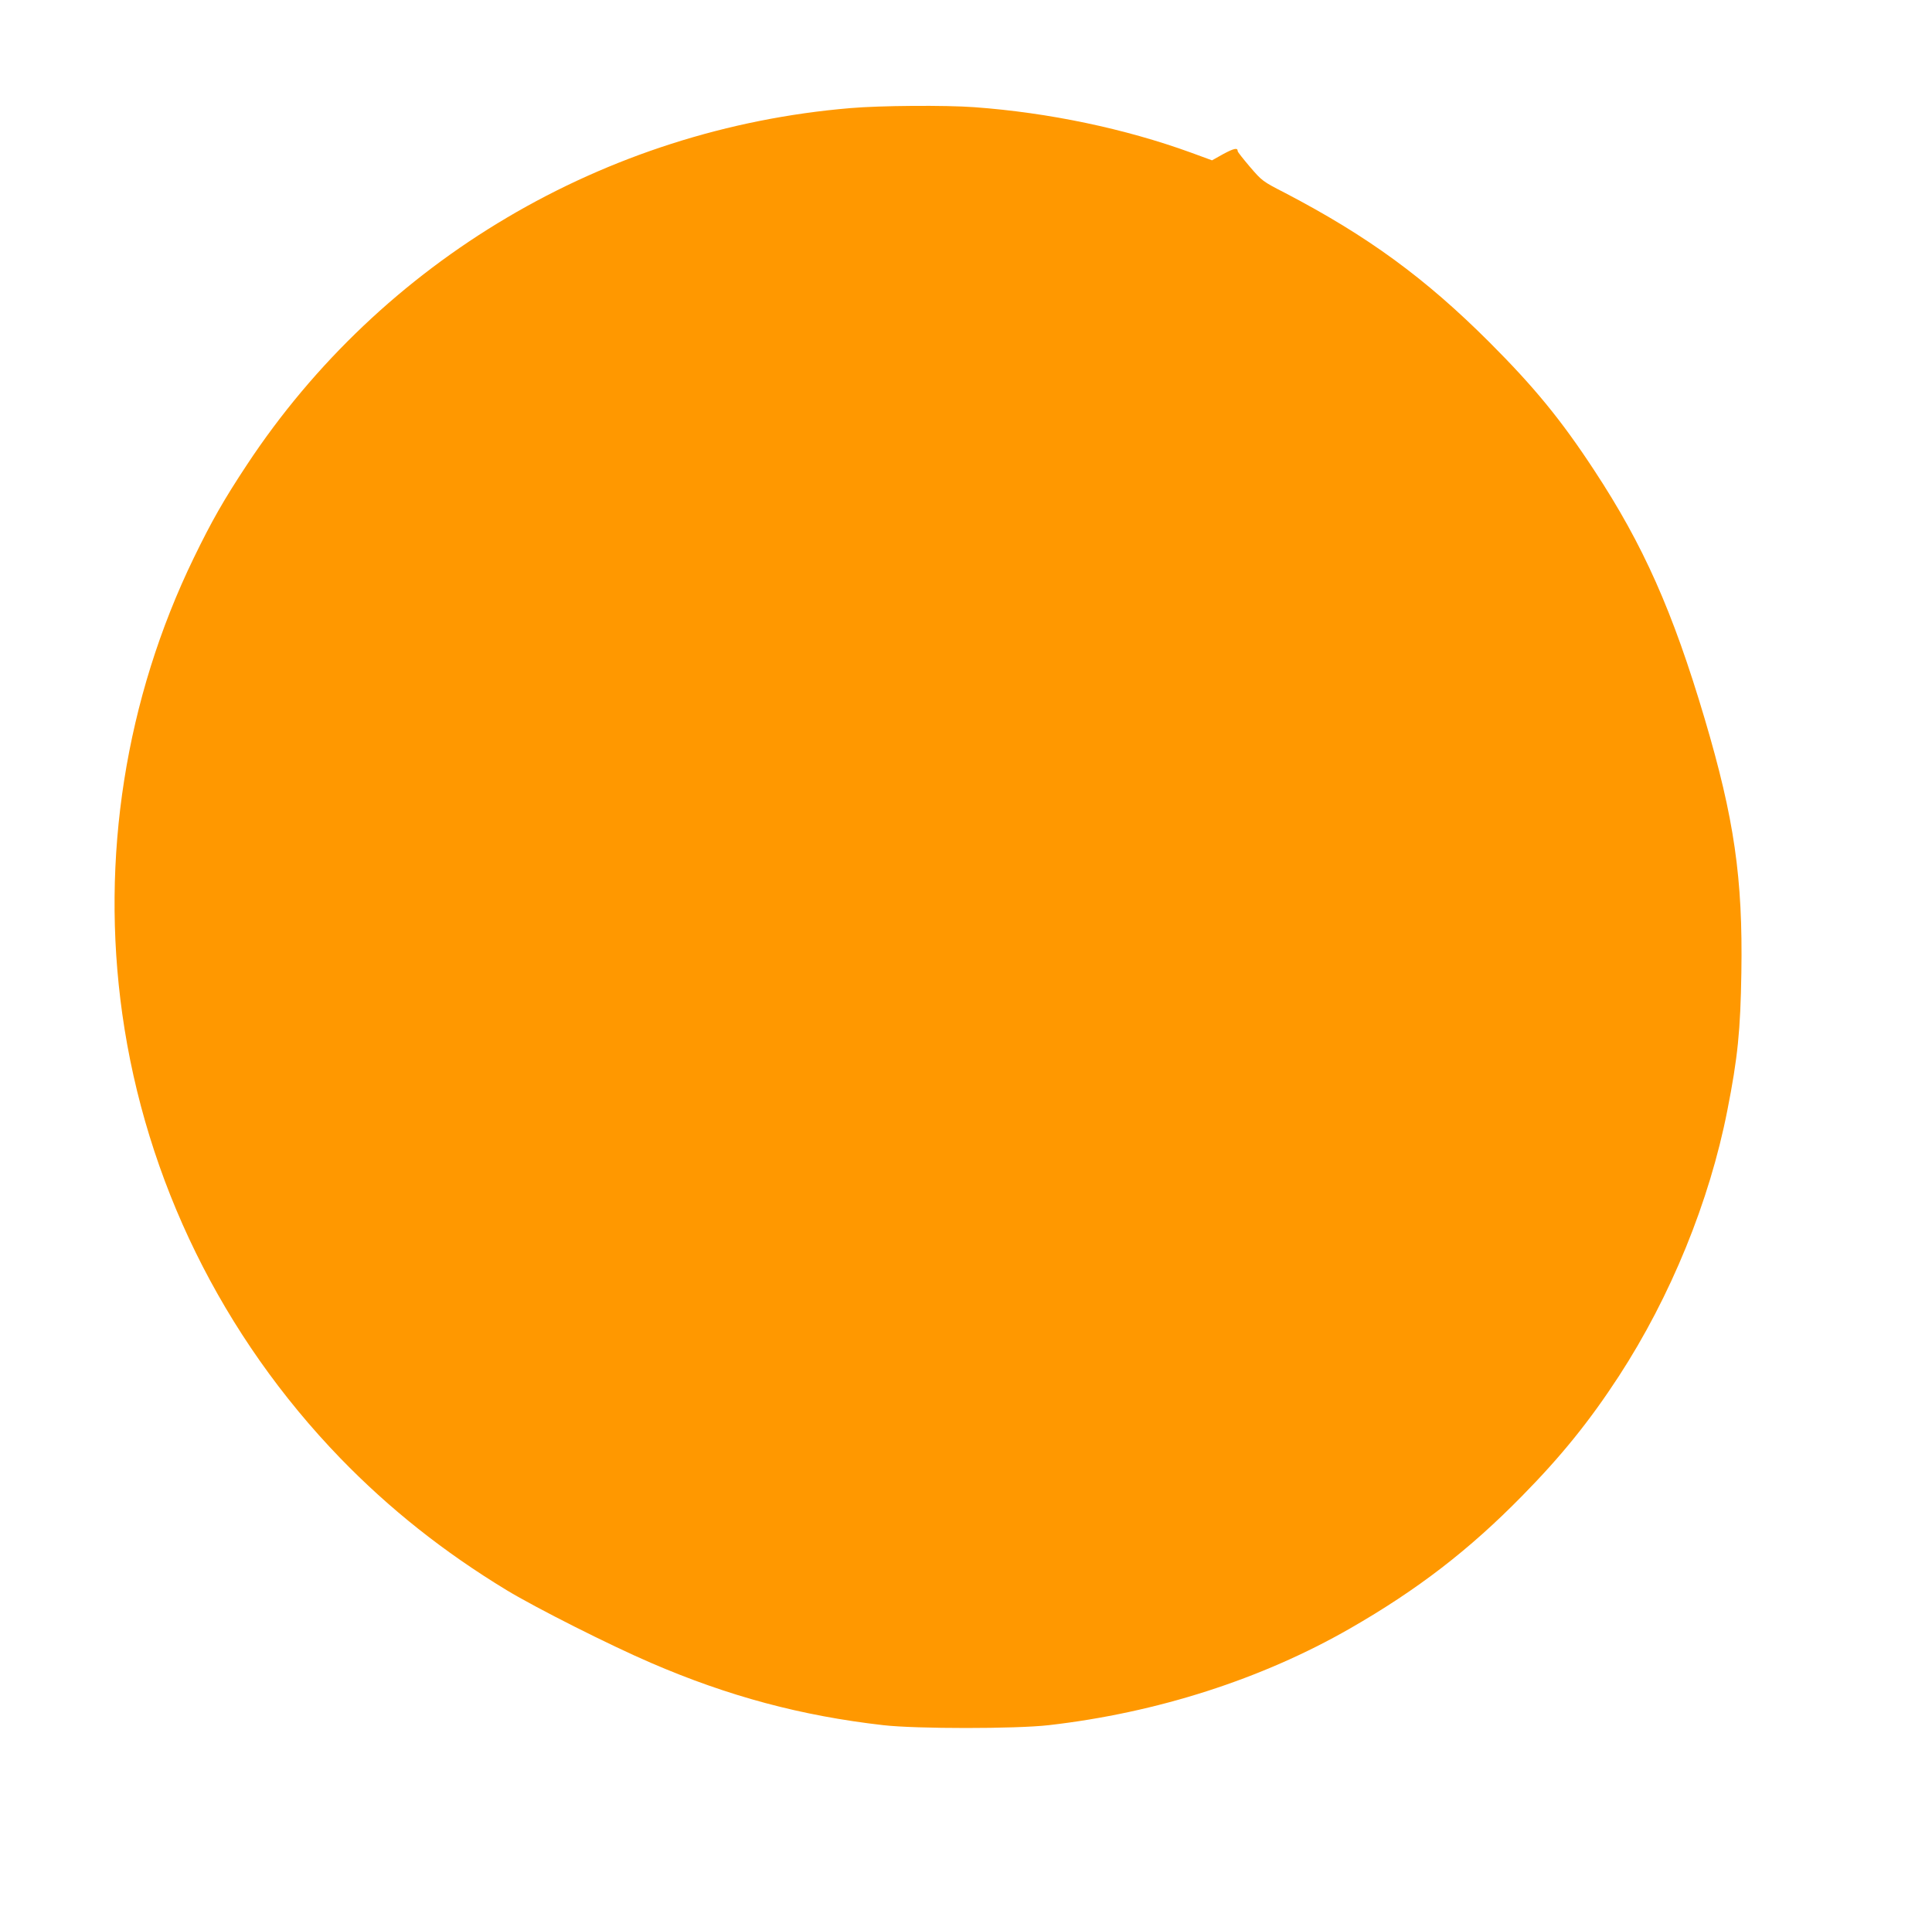<?xml version="1.0" standalone="no"?>
<!DOCTYPE svg PUBLIC "-//W3C//DTD SVG 20010904//EN"
 "http://www.w3.org/TR/2001/REC-SVG-20010904/DTD/svg10.dtd">
<svg version="1.0" xmlns="http://www.w3.org/2000/svg"
 width="1280pt" height="1270pt" viewBox="0 0 1280 1270"
 preserveAspectRatio="xMidYMid meet">
<g transform="translate(0,1270) scale(0.1,-0.1)"
fill="#ff9800" stroke="none">
<path d="M5635 11984 c-1628 -136 -3106 -1009 -4000 -2364 -152 -230 -233
-372 -351 -615 -453 -933 -619 -1988 -474 -3020 155 -1103 662 -2135 1446
-2945 324 -334 683 -619 1101 -873 197 -119 681 -363 955 -481 514 -222 997
-351 1540 -413 219 -25 877 -25 1096 0 716 82 1410 304 1997 641 446 256 789
520 1140 878 259 263 447 496 640 792 343 527 601 1158 719 1761 69 349 87
530 93 913 10 625 -47 1020 -243 1681 -212 714 -407 1152 -732 1646 -219 334
-397 551 -696 850 -424 423 -804 701 -1352 987 -150 77 -152 79 -233 173 -44
52 -81 98 -81 104 0 24 -24 19 -95 -19 l-75 -42 -139 51 c-438 159 -942 265
-1436 301 -190 14 -624 11 -820 -6z"/>
</g>
</svg>
